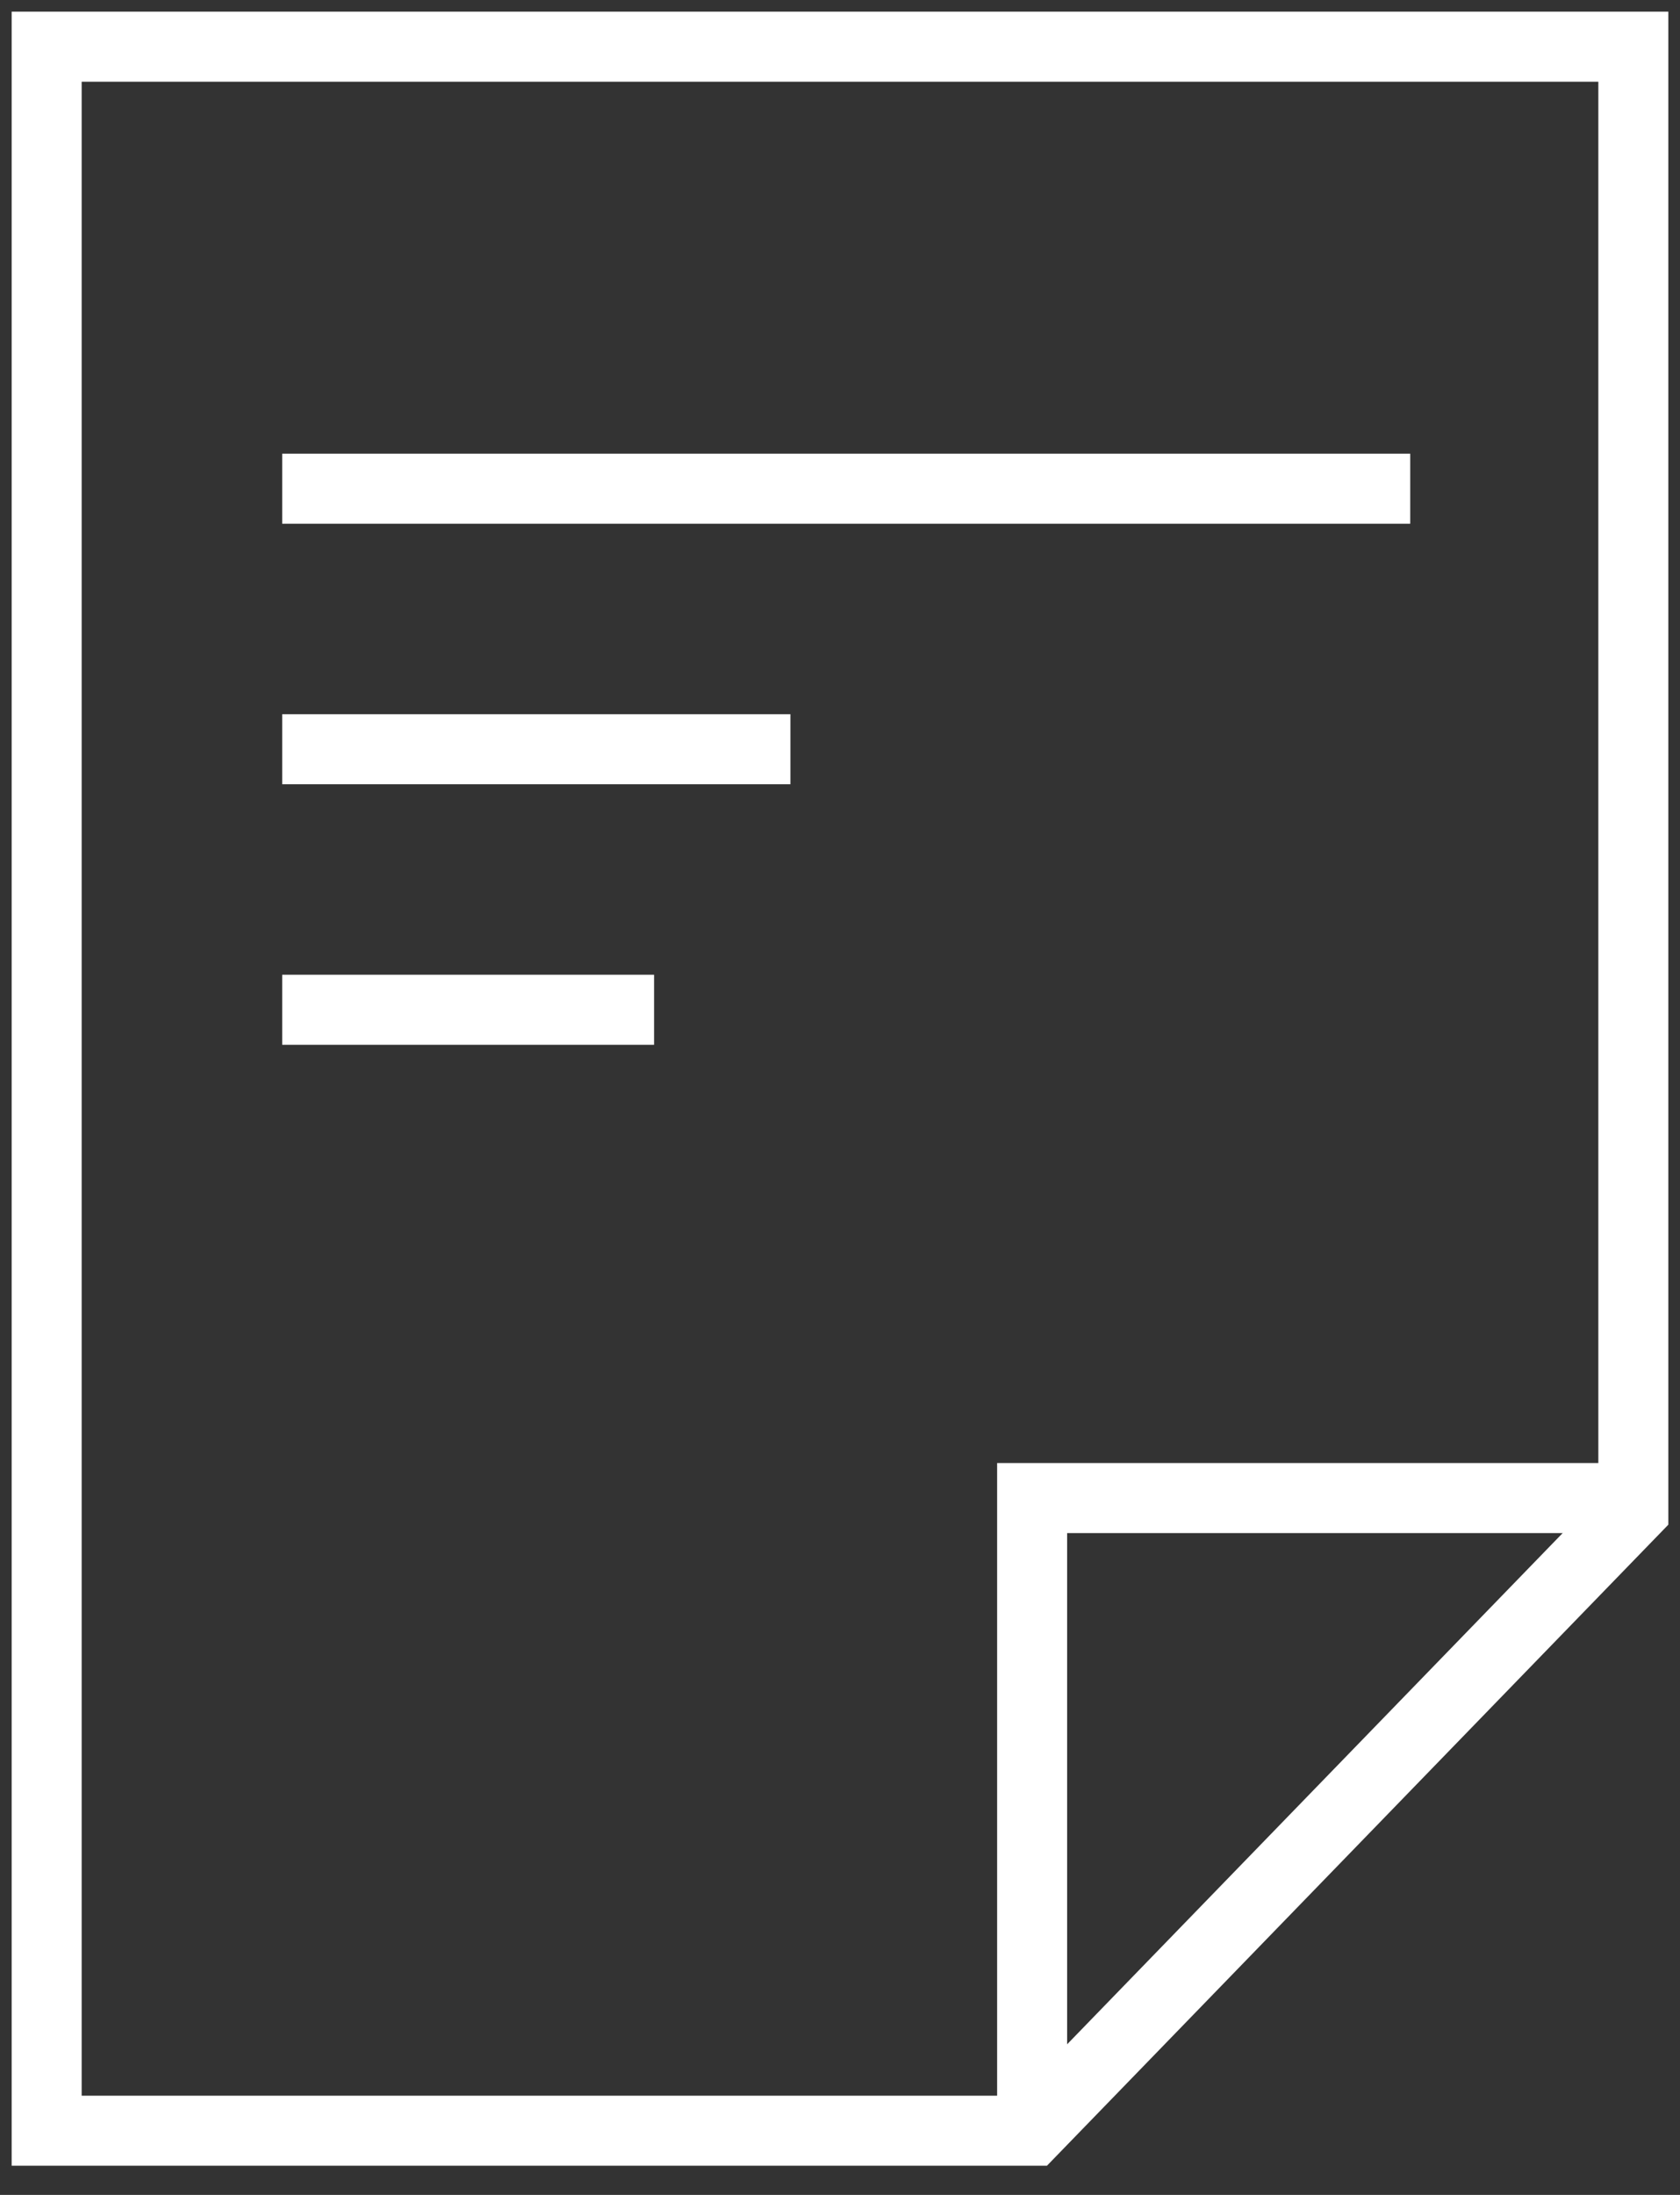 <svg width="36" height="47" viewBox="0 0 36 47" fill="none" xmlns="http://www.w3.org/2000/svg">
<rect x="0" y="0" width="36" height="47" fill="#333333" stroke="none"/>
<path d="M6.047 10.465H30.219" stroke="white" stroke-width="1.5"/>
<path d="M6.047 16.043H16.938" stroke="white" stroke-width="1.5"/>
<path d="M6.047 21.622H14.016" stroke="white" stroke-width="1.5"/>
<path d="M22.117 45.625V32.078H34.867" stroke="white" stroke-width="1.5"/>
<path d="M35 1V32.344L22.117 45.625H1V1H35Z" stroke="white" stroke-width="1.5"/>
</svg>
